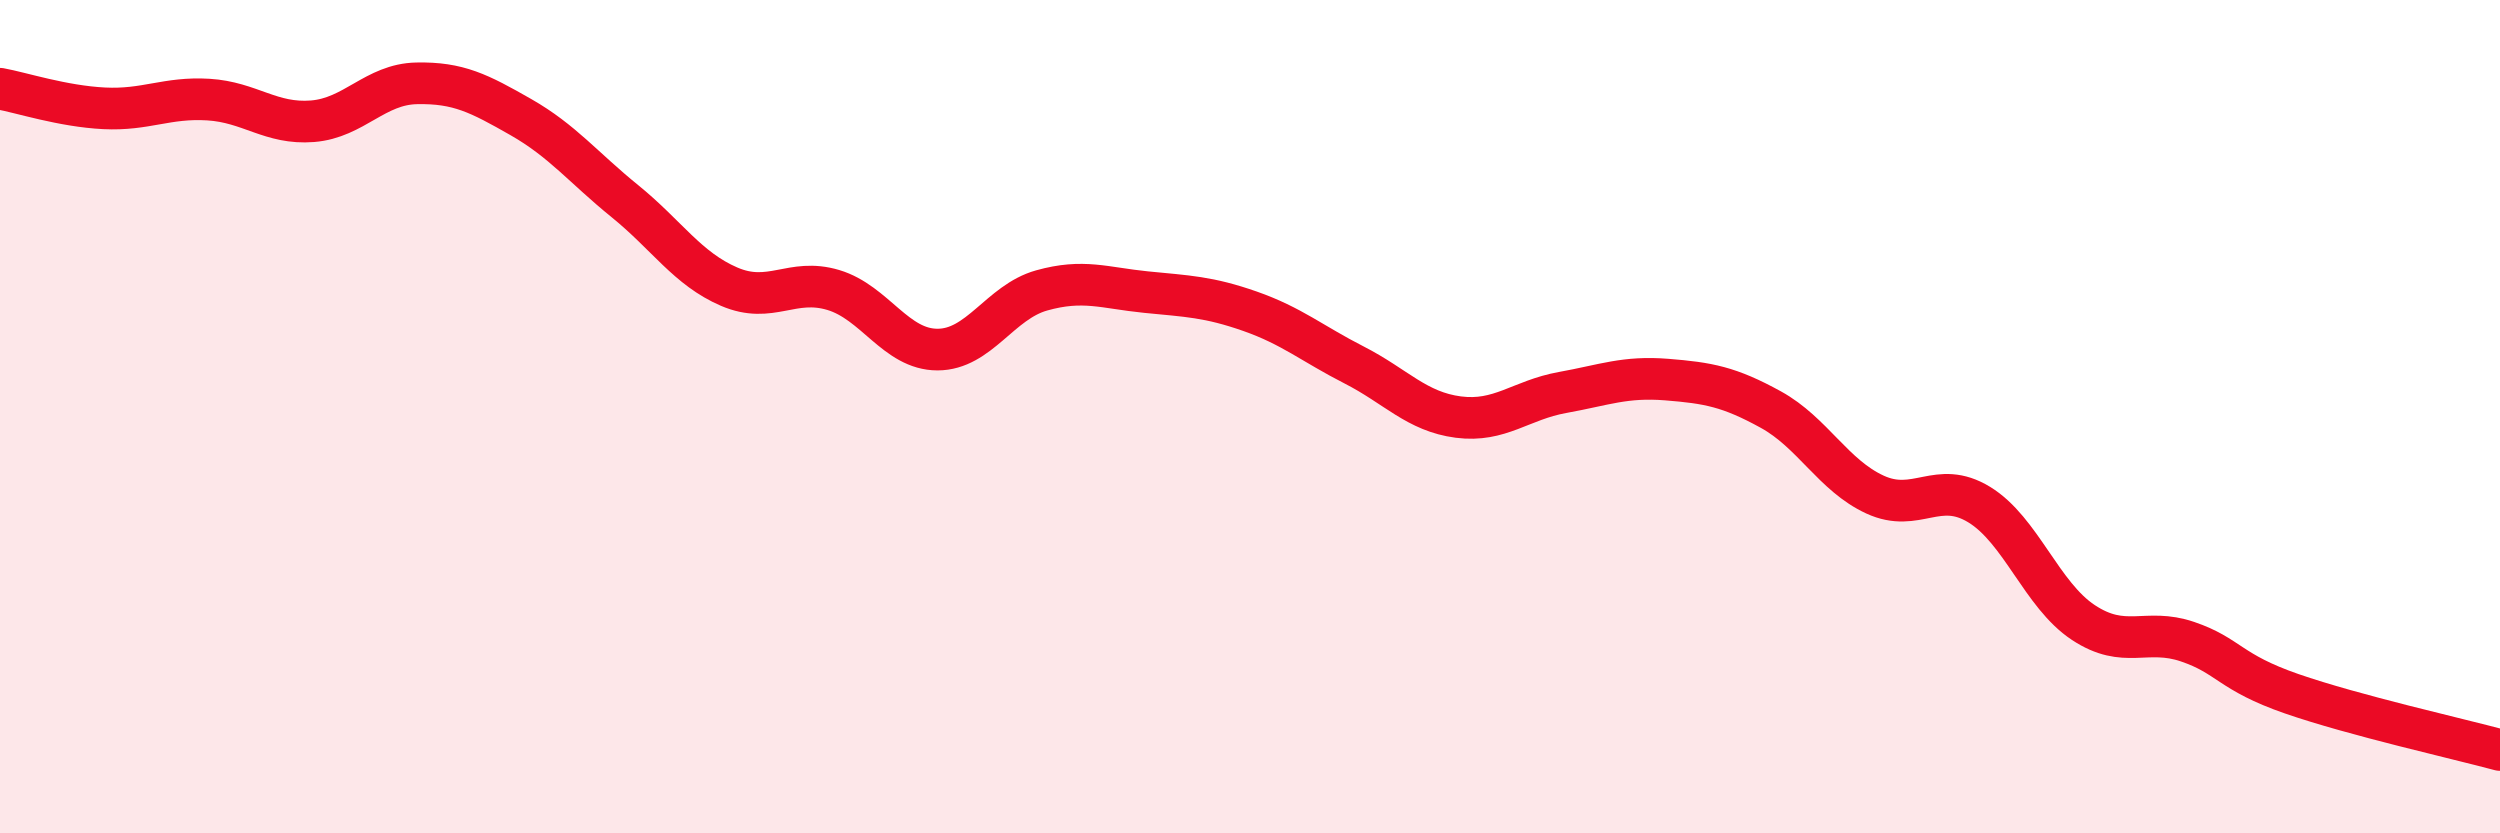 
    <svg width="60" height="20" viewBox="0 0 60 20" xmlns="http://www.w3.org/2000/svg">
      <path
        d="M 0,2.13 C 0.5,2.22 1.5,2.55 2.5,2.6 C 3.5,2.65 4,2.33 5,2.39 C 6,2.45 6.5,2.99 7.5,2.91 C 8.5,2.83 9,2.02 10,2 C 11,1.98 11.5,2.24 12.5,2.81 C 13.5,3.38 14,4.02 15,4.83 C 16,5.64 16.5,6.45 17.5,6.88 C 18.5,7.31 19,6.66 20,6.96 C 21,7.26 21.5,8.39 22.5,8.39 C 23.5,8.39 24,7.25 25,6.97 C 26,6.69 26.5,6.91 27.5,7.01 C 28.5,7.11 29,7.12 30,7.47 C 31,7.82 31.5,8.25 32.5,8.76 C 33.5,9.27 34,9.88 35,10.01 C 36,10.14 36.5,9.6 37.5,9.42 C 38.5,9.24 39,9.03 40,9.11 C 41,9.19 41.5,9.28 42.5,9.83 C 43.5,10.38 44,11.41 45,11.87 C 46,12.33 46.5,11.5 47.5,12.11 C 48.5,12.72 49,14.28 50,14.94 C 51,15.6 51.5,15.06 52.5,15.4 C 53.5,15.74 53.5,16.13 55,16.65 C 56.5,17.17 59,17.73 60,18L60 20L0 20Z"
        fill="#EB0A25"
        opacity="0.1"
        stroke-linecap="round"
        stroke-linejoin="round"
      />
      <path
        d="M 0,2.13 C 0.5,2.22 1.5,2.55 2.5,2.6 C 3.5,2.65 4,2.33 5,2.39 C 6,2.45 6.5,2.99 7.5,2.91 C 8.5,2.83 9,2.02 10,2 C 11,1.98 11.5,2.24 12.5,2.81 C 13.5,3.38 14,4.02 15,4.83 C 16,5.64 16.5,6.45 17.5,6.88 C 18.5,7.31 19,6.66 20,6.96 C 21,7.26 21.5,8.39 22.5,8.39 C 23.5,8.39 24,7.25 25,6.97 C 26,6.69 26.5,6.91 27.5,7.01 C 28.5,7.11 29,7.12 30,7.47 C 31,7.82 31.5,8.25 32.5,8.76 C 33.5,9.27 34,9.88 35,10.01 C 36,10.14 36.5,9.6 37.5,9.42 C 38.5,9.24 39,9.03 40,9.11 C 41,9.19 41.5,9.28 42.5,9.83 C 43.5,10.38 44,11.41 45,11.87 C 46,12.33 46.5,11.5 47.5,12.11 C 48.5,12.72 49,14.28 50,14.94 C 51,15.6 51.5,15.06 52.5,15.4 C 53.5,15.74 53.5,16.13 55,16.65 C 56.5,17.17 59,17.73 60,18"
        stroke="#EB0A25"
        stroke-width="1"
        fill="none"
        stroke-linecap="round"
        stroke-linejoin="round"
      />
    </svg>
  